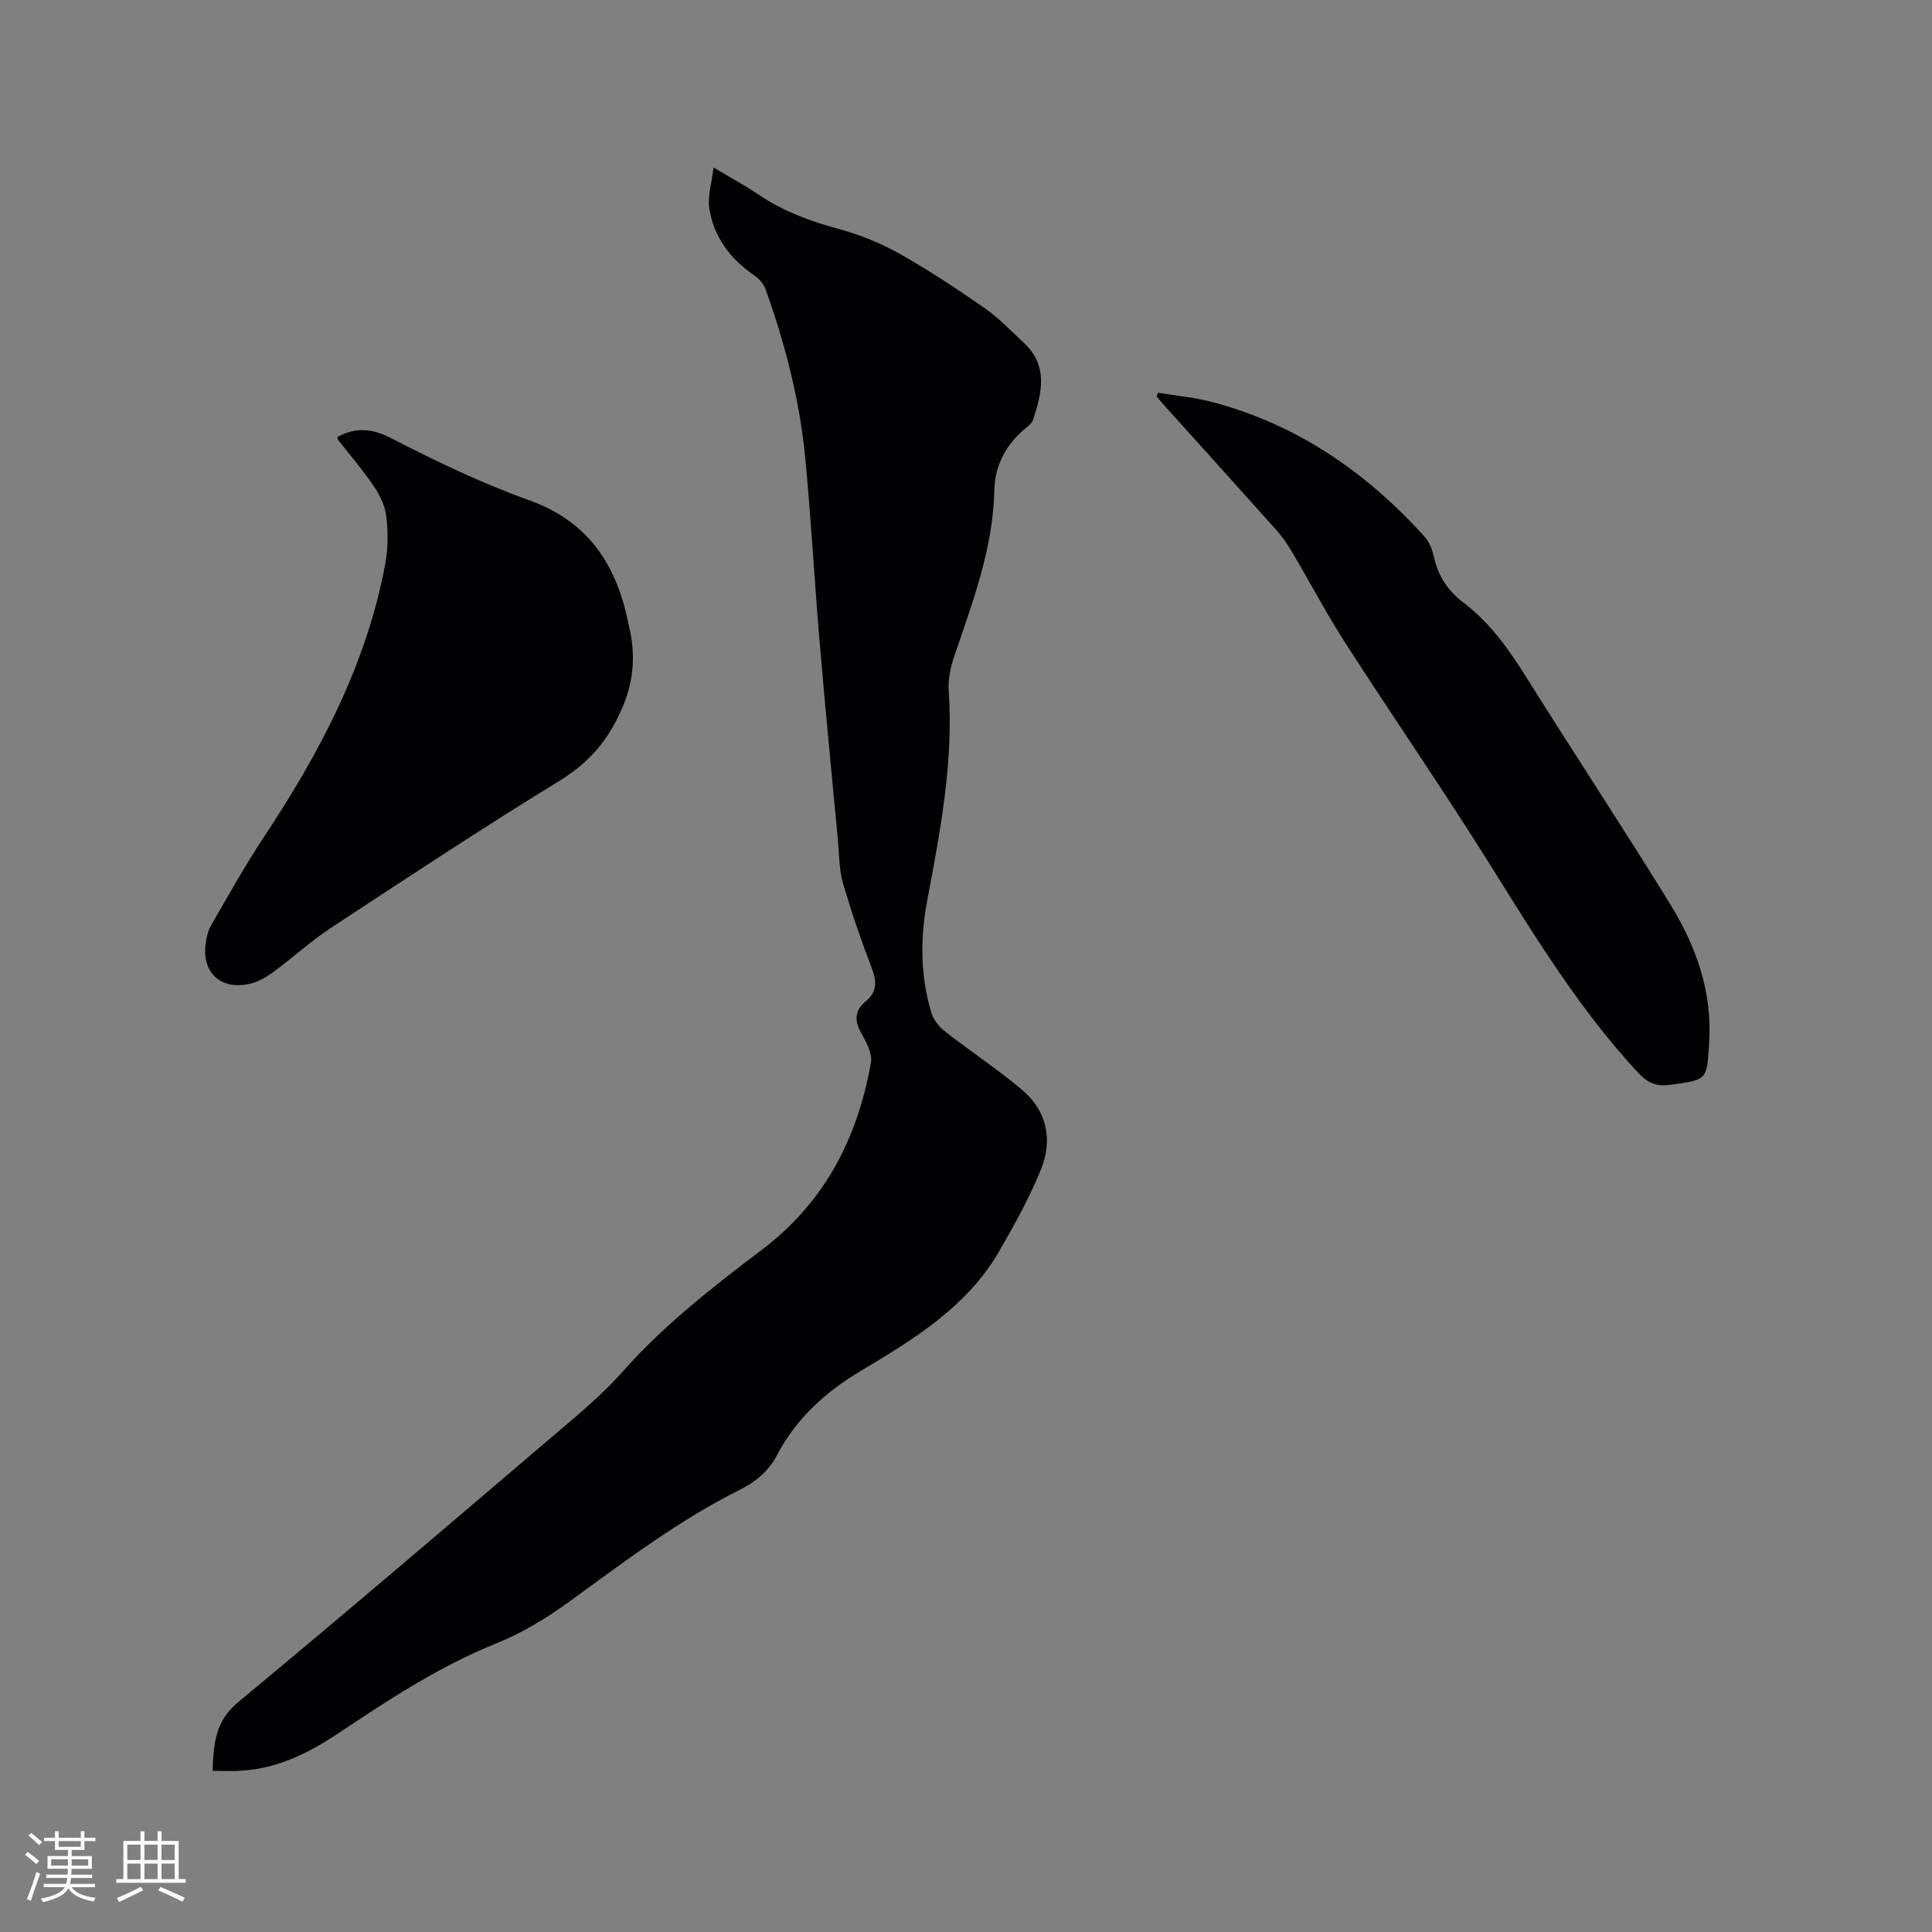 <svg enable-background="new 0 0 400 400" viewBox="0 0 400 400" xmlns="http://www.w3.org/2000/svg"><rect x="0" y="0" width="400" height="400" fill="#808080" stroke="none"/><g fill="#010103"><path d="m44.02 366.63c.19-5.69.57-10.31 5.28-14.21 22.35-18.53 44.42-37.41 66.52-56.24 4.51-3.84 9.1-7.69 13.01-12.11 8.57-9.69 18.68-17.58 28.89-25.3 13.04-9.86 19.83-23.13 22.6-38.77.33-1.87-.97-4.23-2-6.1-1.43-2.59-1.42-4.66.92-6.59 2.28-1.88 2.34-4 1.3-6.74-2.23-5.82-4.27-11.74-6.01-17.73-.81-2.79-.77-5.83-1.04-8.77-1.28-13.71-2.63-27.41-3.79-41.13-1.08-12.67-1.76-25.38-2.97-38.03-1.16-12.06-4.18-23.76-8.28-35.15-.38-1.06-1.34-2.09-2.29-2.74-4.95-3.39-8.36-7.91-9.3-13.82-.4-2.52.49-5.25.87-8.52 3.66 2.19 6.54 3.73 9.23 5.55 5.15 3.5 10.81 5.59 16.8 7.21 4.33 1.17 8.62 2.92 12.53 5.12 6.08 3.43 11.92 7.3 17.65 11.29 2.93 2.04 5.43 4.71 8.06 7.16 5.09 4.74 3.71 10.32 1.89 15.89-.21.64-.86 1.2-1.42 1.65-4.09 3.34-6.49 7.67-6.6 12.9-.26 12.1-4.48 23.18-8.3 34.4-.77 2.25-1.31 4.78-1.15 7.12 1.02 14.77-1.75 29.11-4.45 43.48-1.47 7.79-1.44 15.62.87 23.27.43 1.44 1.59 2.87 2.8 3.82 5.24 4.09 10.82 7.78 15.91 12.05 5.2 4.36 6.45 10.34 3.99 16.46-2.35 5.84-5.45 11.42-8.6 16.89-6.65 11.57-17.7 18.32-28.69 24.87-7.39 4.41-13.4 9.87-17.39 17.48-1.74 3.32-4.41 5.51-7.74 7.18-12.67 6.33-23.88 14.87-35.28 23.15-4.66 3.38-9.73 6.48-15.05 8.61-11.81 4.75-22.3 11.66-32.78 18.65-5.99 4-12.28 7.14-19.58 7.69-2.1.2-4.19.06-6.41.06z"/><path d="m69.86 90.47c3.77-2.04 7.08-1.83 11.14.26 9.29 4.79 18.79 9.34 28.6 12.86 11.59 4.16 17.44 12.41 20.12 23.73.15.62.25 1.25.4 1.86 1.5 6 1.24 11.59-1.36 17.55-2.83 6.51-6.76 11.14-12.84 14.87-15.97 9.8-31.62 20.13-47.28 30.42-4.23 2.78-8.01 6.25-12.1 9.26-1.42 1.04-3.07 2-4.76 2.39-5.95 1.4-9.95-2.19-9.22-8.14.17-1.34.47-2.78 1.13-3.93 3.54-6.11 6.98-12.29 10.87-18.17 11.59-17.51 21.34-35.83 25.21-56.73.59-3.18.59-6.58.21-9.8-.25-2.17-1.35-4.41-2.6-6.26-2.25-3.33-4.9-6.38-7.37-9.55-.11-.17-.1-.42-.15-.62z"/><path d="m239.74 81.32c3.69.61 7.46.93 11.06 1.87 17.68 4.62 32.07 14.55 44.19 27.97 1 1.11 1.57 2.77 1.92 4.28.89 3.89 2.9 6.92 6.08 9.32 5.49 4.16 9.38 9.65 13.01 15.44 9.83 15.72 20.06 31.18 29.78 46.96 5.34 8.67 8.73 18.08 8.09 28.6-.48 7.95-.34 7.77-8.12 8.85-3.07.43-4.8-.58-6.77-2.7-11.74-12.69-20.74-27.28-29.84-41.87-9.86-15.82-20.46-31.17-30.55-46.84-3.95-6.13-7.35-12.61-11.07-18.89-.96-1.63-2.06-3.21-3.31-4.62-7.77-8.7-15.6-17.35-23.4-26.02-.47-.52-.89-1.07-1.34-1.6.09-.26.18-.5.27-.75z"/></g><path d="m5.17 384 .55-.58c.85.61 1.65 1.24 2.4 1.87l-.59.64c-.83-.73-1.62-1.38-2.36-1.93m1.22 9.53-.82-.34c.71-1.76 1.37-3.64 1.98-5.63.24.13.5.25.76.36-.6 1.67-1.24 3.54-1.92 5.61m-.5-13.5.57-.54c.56.44 1.31 1.06 2.26 1.87l-.64.64c-.68-.66-1.41-1.32-2.19-1.97m3.25.46h2.24v-1.36h.77v1.36h4.57v-1.36h.76v1.36h2.28v.69h-2.28v1.84h-2.64v1.26h4.18v2.64h-4.21c0 .45-.02.86-.05 1.21h4.32v.69h-4.38c-.04.34-.1.75-.19 1.22h5.15v.69h-4.82c.87 1.19 2.51 1.92 4.93 2.19-.17.31-.3.57-.37.76-2.77-.49-4.52-1.41-5.26-2.76-.56 1.26-2.3 2.23-5.24 2.9-.12-.24-.26-.48-.43-.72 2.73-.55 4.38-1.34 4.96-2.38h-4.38v-.69h4.65c.1-.38.17-.79.21-1.22h-4.32v-.69h4.4c.03-.34.05-.75.05-1.21h-4.2v-2.64h4.23v-1.26h-2.69v-1.84h-2.24zm1.46 4.46v1.29h3.45c.01-.4.02-.57.01-.53v-.32-.45h-3.46zm1.55-2.59h4.57v-1.19h-4.57zm6.11 2.59h-3.42v.77c-.01.19-.01.37-.02.53h3.44z" fill="#fcfbfa"/><path d="m32.63 379.16h.82v1.98h3.54v7.89h1.46v.78h-14.37v-.78h1.46v-7.89h3.54v-1.98h.82v1.98h2.73zm-3.49 11.48.5.73c-1.61.82-3.28 1.63-5 2.41-.13-.27-.28-.55-.44-.82 1.75-.72 3.4-1.49 4.94-2.32m-2.78-5.55h2.73v-3.18h-2.73zm0 3.95h2.73v-3.2h-2.73zm3.54-3.95h2.73v-3.18h-2.73zm0 3.95h2.73v-3.2h-2.73zm7.89 4.68c-1.84-.92-3.51-1.7-5.02-2.32l.45-.73c1.89.8 3.57 1.55 5.04 2.23zm-1.62-11.81h-2.73v3.18h2.73zm-2.73 7.13h2.73v-3.2h-2.73z" fill="#fcfbfa"/></svg>